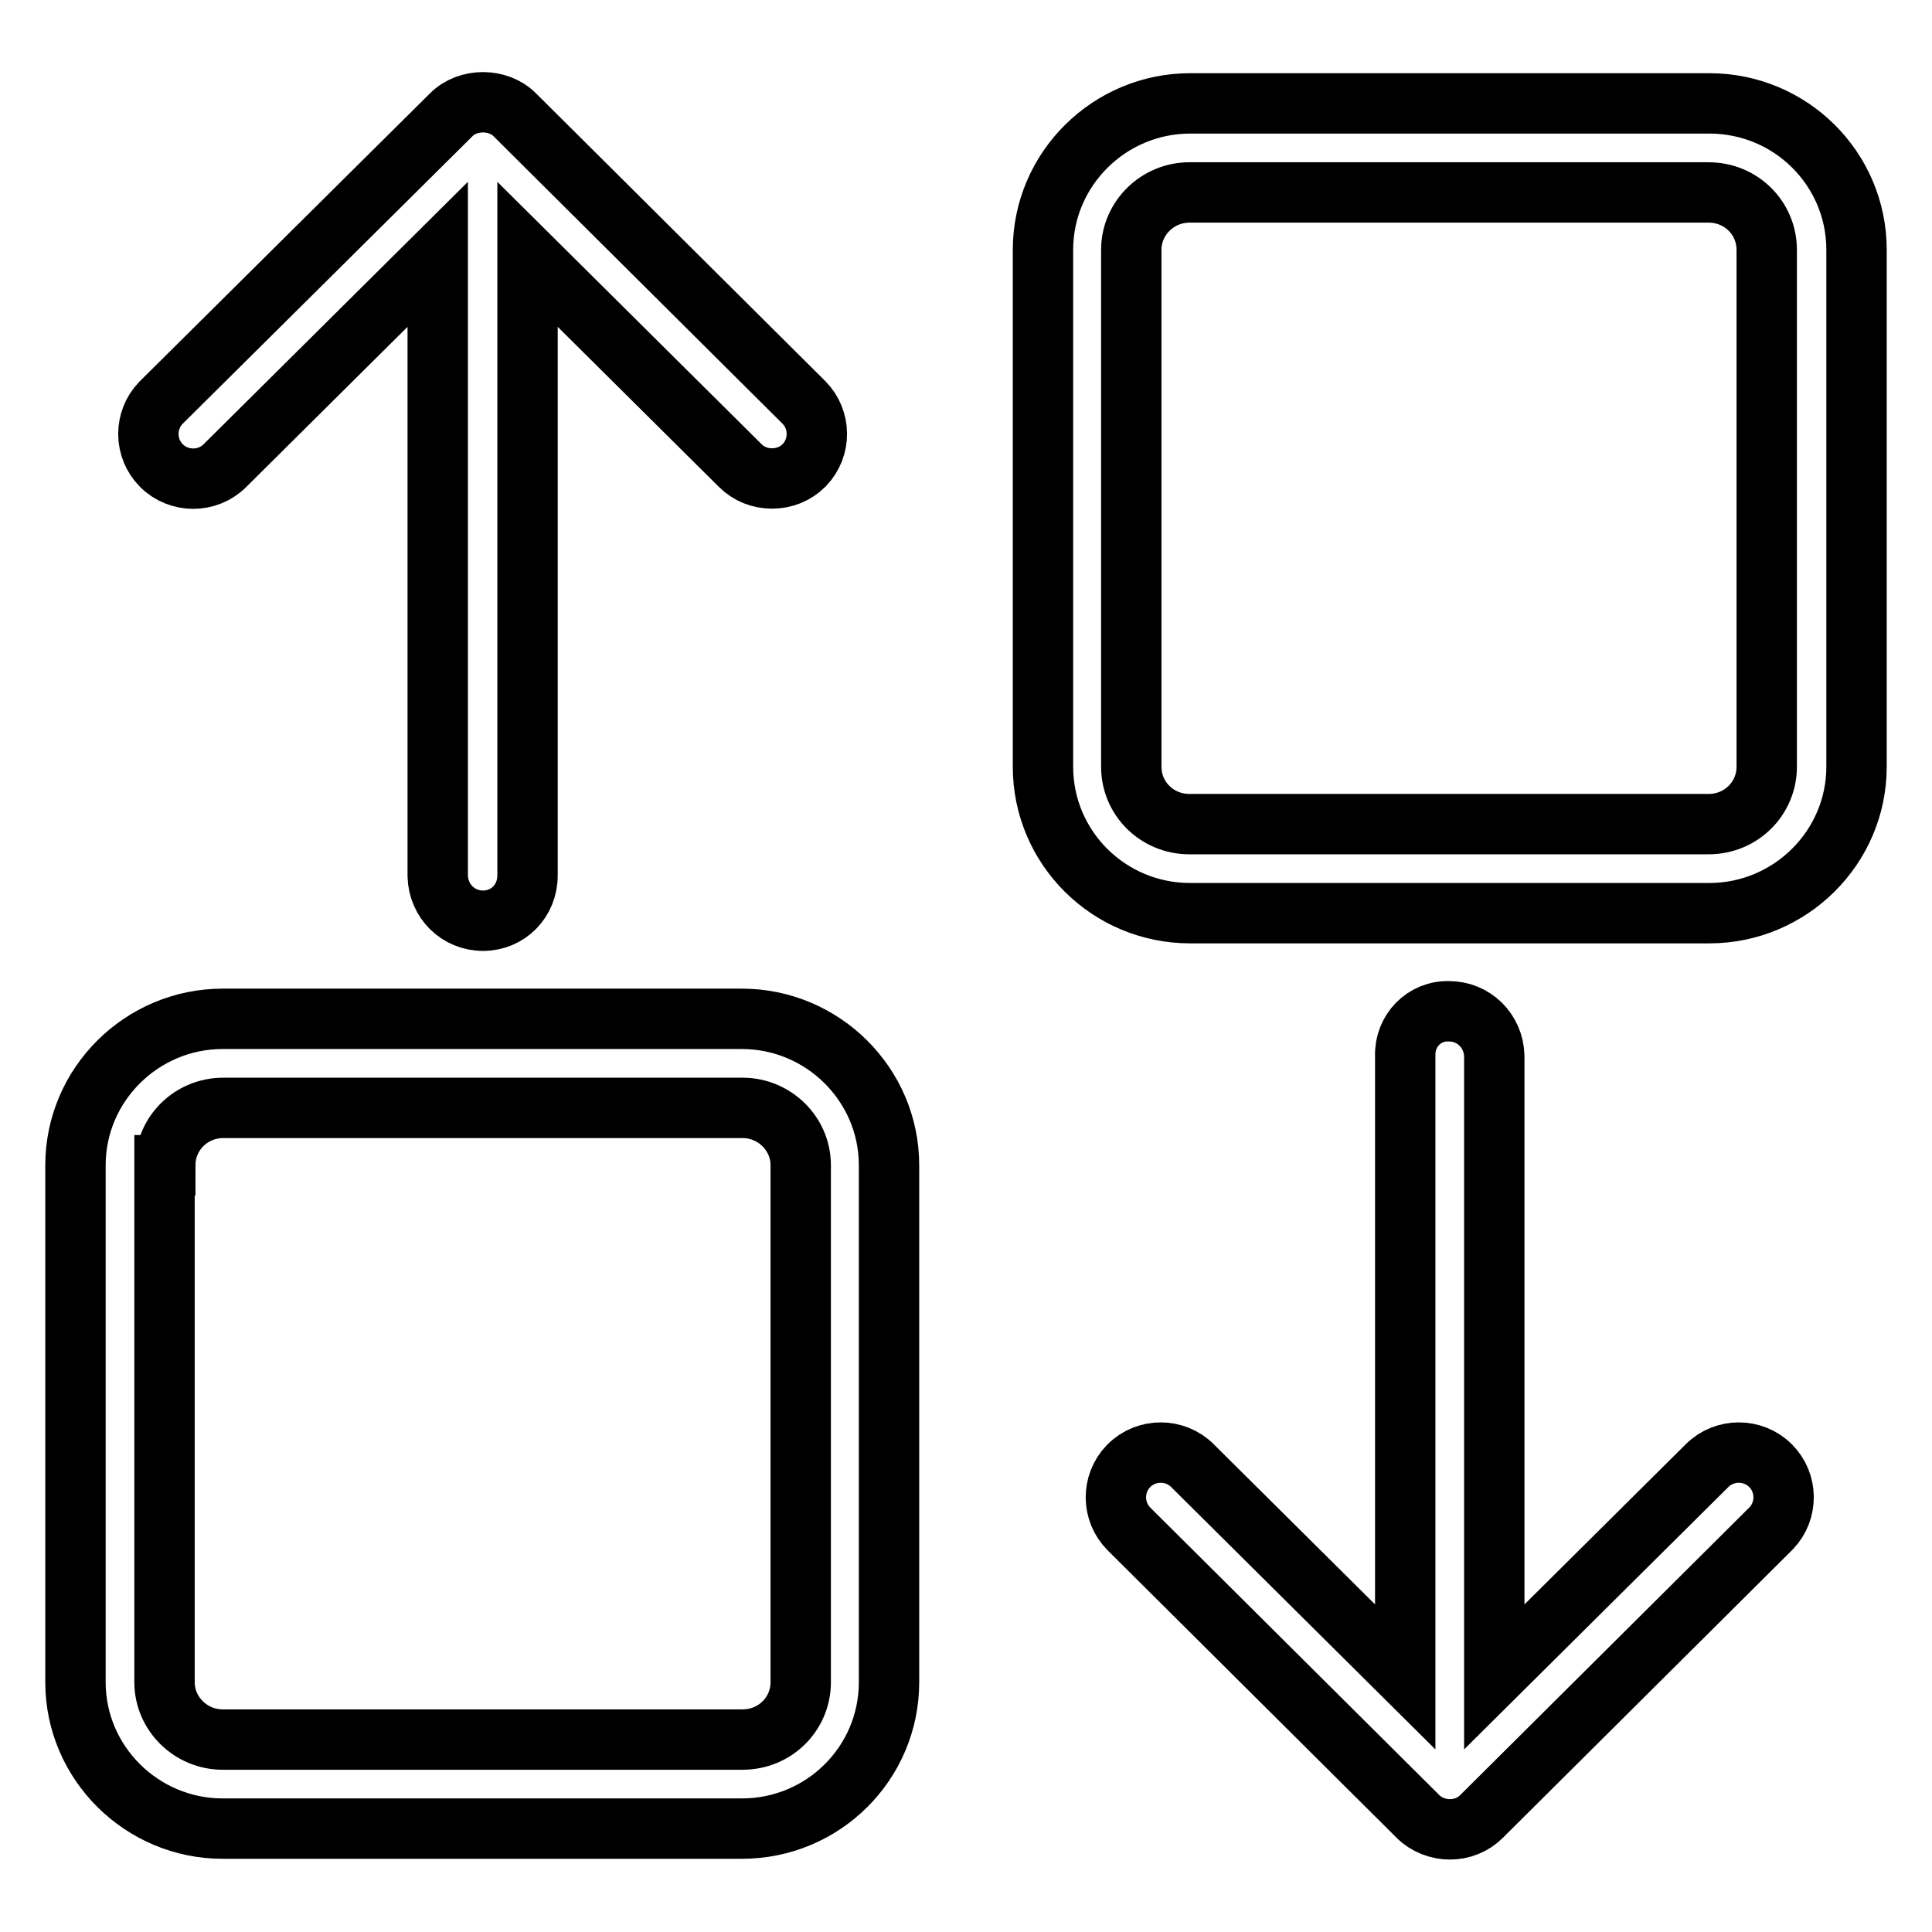 <?xml version="1.0" encoding="utf-8"?>
<!-- Svg Vector Icons : http://www.onlinewebfonts.com/icon -->
<!DOCTYPE svg PUBLIC "-//W3C//DTD SVG 1.1//EN" "http://www.w3.org/Graphics/SVG/1.1/DTD/svg11.dtd">
<svg version="1.1" xmlns="http://www.w3.org/2000/svg" xmlns:xlink="http://www.w3.org/1999/xlink" x="0px" y="0px" viewBox="0 0 256 256" enable-background="new 0 0 256 256" xml:space="preserve">
<g> <path stroke-width="8" fill-opacity="0" stroke="#000000"  d="M10,154.4v68.5c0,10.7,8.8,19.4,19.5,19.4h68.8c10.8,0,19.5-8.7,19.5-19.4v-68.5c0-10.7-8.8-19.4-19.5-19.4 H29.5C18.8,135,10,143.7,10,154.4z M21.9,154.4c0-4.2,3.4-7.6,7.7-7.6h68.8c4.2,0,7.7,3.4,7.7,7.6v68.5c0,4.2-3.4,7.6-7.7,7.6H29.5 c-4.2,0-7.7-3.4-7.7-7.6V154.4z M64,122c-3.3,0-5.9-2.6-6-5.9c0,0,0,0,0,0V33.7l-28.2,28c-2.3,2.3-6.1,2.3-8.4,0 c-2.3-2.3-2.3-6-0.1-8.3c0,0,0,0,0.1-0.1l38.4-38.1c2.2-2.2,6.2-2.2,8.4,0l38.3,38.1c2.3,2.3,2.3,6,0.1,8.3c0,0,0,0-0.1,0.1 c-1.1,1.1-2.6,1.7-4.2,1.7c-1.6,0-3.1-0.6-4.2-1.7l-28.2-28v82.3C69.9,119.4,67.3,122,64,122C64,122,64,122,64,122L64,122z  M246,101.6c0,10.7-8.8,19.4-19.5,19.4h-68.8c-10.8,0-19.5-8.7-19.5-19.4V33.1c0-10.7,8.8-19.4,19.5-19.4h68.8 c10.8,0,19.5,8.7,19.5,19.4L246,101.6L246,101.6z M234.1,101.6V33.1c0-4.2-3.4-7.6-7.7-7.6h-68.8c-4.2,0-7.7,3.4-7.7,7.6v68.5 c0,4.2,3.4,7.6,7.7,7.6h68.8C230.7,109.2,234.1,105.8,234.1,101.6L234.1,101.6z M192,134c3.3,0,5.9,2.6,6,5.9c0,0,0,0,0,0v82.3 l28.2-28c2.3-2.3,6.1-2.3,8.4,0c2.3,2.3,2.3,6,0.1,8.3c0,0,0,0-0.1,0.1l-38.3,38.1c-1.1,1.1-2.6,1.7-4.2,1.7 c-1.5,0-3.1-0.6-4.2-1.7l-38.3-38.1c-2.3-2.3-2.3-6-0.1-8.3c0,0,0,0,0.1-0.1c2.3-2.3,6.1-2.3,8.4,0l28.2,28v-82.3 C186.1,136.6,188.7,133.9,192,134C192,134,192,134,192,134L192,134z"/></g>
</svg>
